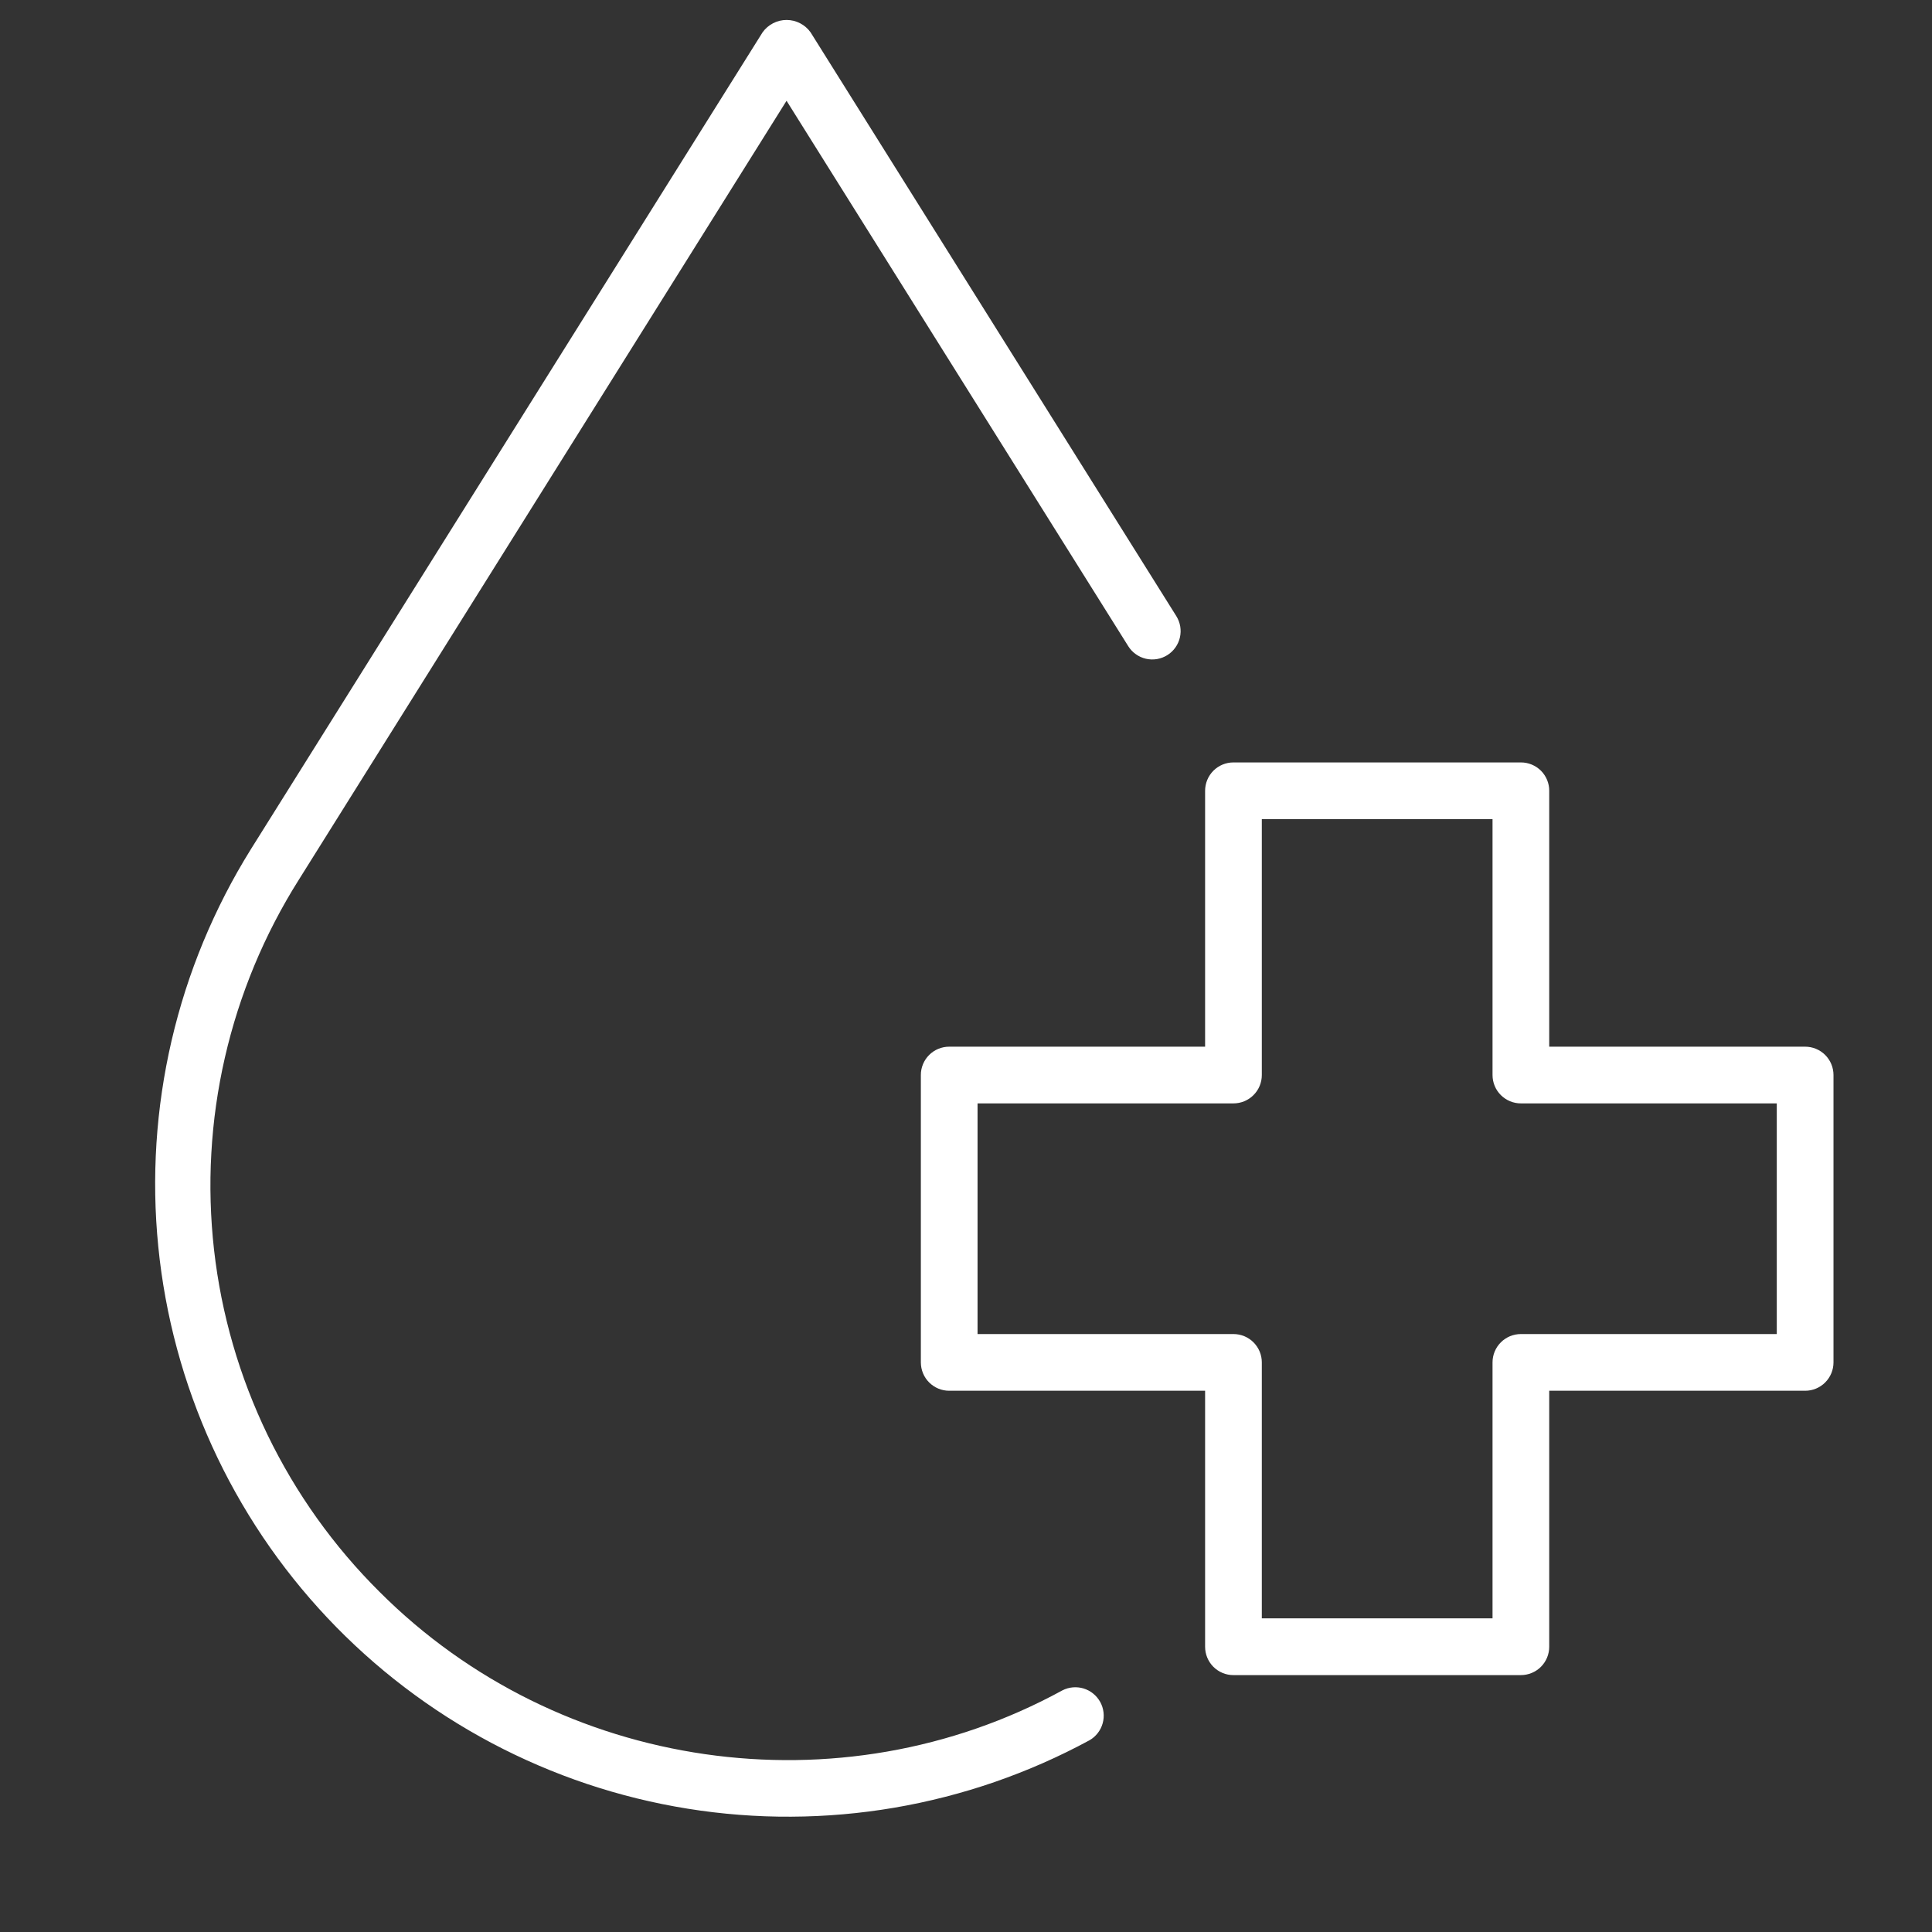 <svg xmlns="http://www.w3.org/2000/svg" xmlns:xlink="http://www.w3.org/1999/xlink" width="500" zoomAndPan="magnify" viewBox="0 0 375 375" height="500" preserveAspectRatio="xMidYMid meet" version="1.0"><rect x="0" y="0" width="375" height="375" fill="#333333" stroke="none"/><defs><clipPath id="b36f56e5af"><path d="M 30 3.895 L 230 3.895 L 230 353 L 30 353 Z M 30 3.895 " clip-rule="nonzero"/></clipPath></defs><path fill="#ffffff" d="M 350.375 203.16 L 300.703 203.16 L 300.703 153.488 C 300.707 153.129 300.672 152.77 300.602 152.414 C 300.531 152.062 300.426 151.715 300.289 151.383 C 300.152 151.047 299.98 150.73 299.781 150.43 C 299.578 150.129 299.352 149.852 299.098 149.594 C 298.84 149.34 298.562 149.113 298.262 148.91 C 297.961 148.711 297.645 148.543 297.309 148.402 C 296.977 148.266 296.629 148.16 296.277 148.09 C 295.922 148.02 295.562 147.984 295.203 147.988 L 239.414 147.988 C 239.051 147.984 238.695 148.02 238.34 148.09 C 237.984 148.16 237.641 148.266 237.305 148.402 C 236.973 148.543 236.656 148.711 236.355 148.91 C 236.055 149.113 235.773 149.34 235.52 149.594 C 235.266 149.852 235.035 150.129 234.836 150.43 C 234.633 150.73 234.465 151.047 234.328 151.383 C 234.188 151.715 234.086 152.062 234.016 152.414 C 233.945 152.77 233.91 153.129 233.91 153.488 L 233.91 203.16 L 184.242 203.16 C 183.879 203.16 183.52 203.195 183.164 203.266 C 182.812 203.336 182.469 203.438 182.133 203.578 C 181.797 203.715 181.48 203.883 181.18 204.086 C 180.879 204.285 180.602 204.516 180.348 204.77 C 180.09 205.023 179.863 205.305 179.66 205.605 C 179.461 205.906 179.293 206.223 179.152 206.555 C 179.016 206.891 178.91 207.234 178.84 207.59 C 178.77 207.945 178.734 208.301 178.738 208.664 L 178.738 264.441 C 178.738 264.801 178.773 265.16 178.844 265.516 C 178.914 265.871 179.02 266.215 179.156 266.547 C 179.293 266.883 179.465 267.199 179.664 267.5 C 179.863 267.801 180.094 268.078 180.348 268.332 C 180.605 268.59 180.883 268.816 181.184 269.016 C 181.484 269.219 181.801 269.387 182.133 269.527 C 182.469 269.664 182.812 269.77 183.168 269.84 C 183.52 269.91 183.879 269.945 184.242 269.945 L 233.91 269.945 L 233.91 319.625 C 233.91 319.988 233.945 320.344 234.012 320.699 C 234.082 321.055 234.188 321.402 234.324 321.734 C 234.461 322.07 234.633 322.387 234.832 322.691 C 235.031 322.992 235.262 323.27 235.516 323.527 C 235.773 323.781 236.051 324.012 236.352 324.211 C 236.652 324.414 236.969 324.582 237.305 324.723 C 237.637 324.859 237.984 324.965 238.34 325.035 C 238.695 325.105 239.051 325.141 239.414 325.137 L 295.203 325.137 C 295.562 325.137 295.922 325.102 296.273 325.031 C 296.629 324.961 296.973 324.859 297.309 324.719 C 297.641 324.582 297.957 324.41 298.258 324.211 C 298.559 324.012 298.836 323.781 299.094 323.527 C 299.348 323.27 299.578 322.992 299.777 322.691 C 299.977 322.391 300.148 322.074 300.285 321.742 C 300.426 321.406 300.527 321.062 300.598 320.707 C 300.668 320.355 300.703 319.996 300.703 319.637 L 300.703 269.945 L 350.375 269.945 C 350.738 269.945 351.094 269.91 351.449 269.84 C 351.805 269.77 352.148 269.664 352.48 269.527 C 352.816 269.387 353.133 269.219 353.434 269.016 C 353.734 268.816 354.012 268.59 354.266 268.332 C 354.523 268.078 354.75 267.801 354.949 267.5 C 355.152 267.199 355.32 266.883 355.461 266.547 C 355.598 266.215 355.703 265.871 355.773 265.516 C 355.844 265.16 355.879 264.801 355.879 264.441 L 355.879 208.664 C 355.879 208.301 355.844 207.945 355.773 207.59 C 355.703 207.234 355.602 206.891 355.461 206.555 C 355.324 206.223 355.156 205.906 354.953 205.605 C 354.754 205.305 354.523 205.023 354.27 204.77 C 354.016 204.516 353.734 204.285 353.434 204.086 C 353.133 203.883 352.816 203.715 352.484 203.578 C 352.148 203.438 351.805 203.336 351.449 203.266 C 351.094 203.195 350.738 203.16 350.375 203.16 Z M 344.871 258.938 L 295.203 258.938 C 294.84 258.938 294.48 258.973 294.129 259.043 C 293.773 259.113 293.43 259.219 293.094 259.355 C 292.762 259.496 292.445 259.664 292.145 259.867 C 291.844 260.066 291.566 260.293 291.309 260.551 C 291.055 260.805 290.828 261.082 290.625 261.383 C 290.426 261.684 290.254 262 290.117 262.336 C 289.98 262.668 289.875 263.012 289.805 263.367 C 289.734 263.723 289.699 264.078 289.699 264.441 L 289.699 314.121 L 244.918 314.121 L 244.918 264.441 C 244.918 264.078 244.883 263.723 244.812 263.367 C 244.742 263.012 244.637 262.668 244.5 262.336 C 244.359 262 244.191 261.684 243.988 261.383 C 243.789 261.082 243.562 260.805 243.305 260.551 C 243.051 260.293 242.773 260.066 242.473 259.867 C 242.172 259.664 241.855 259.496 241.52 259.355 C 241.188 259.219 240.844 259.113 240.488 259.043 C 240.133 258.973 239.773 258.938 239.414 258.938 L 189.742 258.938 L 189.742 214.168 L 239.414 214.168 C 239.773 214.168 240.133 214.133 240.488 214.062 C 240.844 213.992 241.188 213.887 241.52 213.75 C 241.855 213.609 242.172 213.441 242.473 213.238 C 242.773 213.039 243.051 212.812 243.305 212.555 C 243.562 212.301 243.789 212.023 243.988 211.723 C 244.191 211.422 244.359 211.105 244.5 210.77 C 244.637 210.438 244.742 210.09 244.812 209.738 C 244.883 209.383 244.918 209.023 244.918 208.664 L 244.918 158.992 L 289.699 158.992 L 289.699 208.664 C 289.699 209.023 289.734 209.383 289.805 209.738 C 289.875 210.09 289.98 210.438 290.117 210.77 C 290.254 211.105 290.426 211.422 290.625 211.723 C 290.828 212.023 291.055 212.301 291.309 212.555 C 291.566 212.812 291.844 213.039 292.145 213.238 C 292.445 213.441 292.762 213.609 293.094 213.75 C 293.43 213.887 293.773 213.992 294.129 214.062 C 294.48 214.133 294.84 214.168 295.203 214.168 L 344.871 214.168 Z M 344.871 258.938 " fill-opacity="1" fill-rule="nonzero"/><g clip-path="url(#b36f56e5af)"><path fill="#ffffff" d="M 206.215 328.098 C 163.031 351.719 108.523 343.863 73.672 308.98 C 71.449 306.773 69.32 304.473 67.293 302.086 C 65.266 299.699 63.34 297.23 61.52 294.68 C 59.699 292.129 57.992 289.504 56.391 286.809 C 54.793 284.113 53.312 281.355 51.945 278.535 C 50.582 275.715 49.34 272.84 48.215 269.914 C 47.094 266.988 46.098 264.023 45.227 261.012 C 44.355 258.004 43.613 254.961 42.996 251.887 C 42.383 248.816 41.902 245.723 41.547 242.609 C 41.195 239.496 40.977 236.371 40.887 233.238 C 40.797 230.109 40.84 226.977 41.02 223.848 C 41.195 220.719 41.5 217.605 41.941 214.5 C 42.383 211.398 42.949 208.32 43.652 205.266 C 44.352 202.211 45.18 199.191 46.133 196.207 C 47.09 193.223 48.168 190.285 49.371 187.391 C 50.574 184.5 51.898 181.66 53.344 178.879 C 54.785 176.098 56.344 173.383 58.016 170.734 L 152.668 19.559 L 218.992 125.422 C 219.184 125.727 219.402 126.012 219.648 126.273 C 219.898 126.535 220.168 126.773 220.465 126.98 C 220.758 127.191 221.07 127.371 221.398 127.52 C 221.73 127.668 222.07 127.781 222.422 127.863 C 222.773 127.941 223.133 127.988 223.492 128 C 223.855 128.008 224.215 127.984 224.57 127.926 C 224.926 127.863 225.273 127.77 225.609 127.641 C 225.949 127.512 226.27 127.352 226.578 127.16 C 226.883 126.969 227.168 126.75 227.43 126.5 C 227.691 126.254 227.93 125.98 228.137 125.688 C 228.348 125.395 228.527 125.082 228.676 124.75 C 228.824 124.422 228.938 124.082 229.02 123.727 C 229.098 123.375 229.145 123.02 229.156 122.656 C 229.164 122.297 229.141 121.938 229.082 121.582 C 229.02 121.227 228.926 120.879 228.797 120.539 C 228.668 120.203 228.508 119.883 228.316 119.574 L 157.336 6.281 C 157.074 5.906 156.77 5.574 156.422 5.273 C 156.078 4.977 155.703 4.723 155.297 4.512 C 154.891 4.305 154.469 4.145 154.023 4.035 C 153.582 3.93 153.129 3.875 152.676 3.875 C 152.219 3.875 151.77 3.93 151.324 4.035 C 150.883 4.145 150.457 4.305 150.051 4.512 C 149.645 4.723 149.27 4.977 148.926 5.273 C 148.582 5.574 148.277 5.906 148.012 6.281 L 48.66 164.891 C 46.887 167.742 45.23 170.66 43.695 173.648 C 42.16 176.641 40.75 179.684 39.461 182.789 C 38.176 185.895 37.02 189.043 35.992 192.242 C 34.969 195.441 34.074 198.68 33.312 201.949 C 32.551 205.223 31.926 208.52 31.434 211.844 C 30.941 215.168 30.59 218.508 30.371 221.859 C 30.156 225.211 30.074 228.57 30.133 231.93 C 30.191 235.289 30.391 238.637 30.723 241.98 C 31.055 245.324 31.527 248.648 32.133 251.953 C 32.738 255.258 33.48 258.531 34.355 261.777 C 35.23 265.02 36.234 268.223 37.375 271.383 C 38.512 274.547 39.777 277.656 41.168 280.711 C 42.562 283.77 44.078 286.766 45.719 289.699 C 47.355 292.629 49.113 295.492 50.984 298.281 C 52.859 301.07 54.844 303.777 56.938 306.402 C 59.035 309.027 61.234 311.566 63.539 314.012 C 65.84 316.457 68.242 318.805 70.738 321.051 C 73.234 323.301 75.816 325.445 78.492 327.48 C 81.164 329.516 83.914 331.441 86.742 333.25 C 89.574 335.062 92.473 336.754 95.441 338.328 C 98.41 339.898 101.438 341.348 104.527 342.672 C 107.613 343.996 110.75 345.195 113.938 346.262 C 117.121 347.328 120.348 348.262 123.609 349.066 C 126.871 349.867 130.16 350.535 133.48 351.066 C 136.797 351.602 140.129 351.996 143.48 352.254 C 146.828 352.516 150.184 352.637 153.543 352.617 C 156.902 352.602 160.258 352.449 163.605 352.156 C 166.953 351.867 170.281 351.438 173.594 350.875 C 176.906 350.309 180.188 349.609 183.441 348.773 C 186.699 347.941 189.914 346.977 193.086 345.879 C 196.262 344.777 199.387 343.555 202.465 342.199 C 205.539 340.844 208.551 339.367 211.504 337.766 C 211.812 337.586 212.098 337.379 212.363 337.145 C 212.633 336.906 212.871 336.648 213.09 336.367 C 213.305 336.086 213.492 335.785 213.652 335.469 C 213.809 335.152 213.938 334.82 214.031 334.477 C 214.125 334.137 214.188 333.789 214.215 333.434 C 214.242 333.078 214.234 332.727 214.195 332.371 C 214.152 332.02 214.078 331.676 213.973 331.336 C 213.863 330.996 213.727 330.672 213.555 330.359 C 213.383 330.051 213.184 329.758 212.957 329.484 C 212.73 329.211 212.48 328.961 212.203 328.738 C 211.93 328.512 211.637 328.316 211.32 328.148 C 211.008 327.98 210.684 327.844 210.344 327.738 C 210.004 327.633 209.656 327.562 209.305 327.527 C 208.949 327.488 208.598 327.484 208.242 327.516 C 207.891 327.547 207.543 327.609 207.199 327.707 C 206.859 327.805 206.531 327.934 206.215 328.098 Z M 206.215 328.098 " fill-opacity="1" fill-rule="nonzero"/></g></svg>